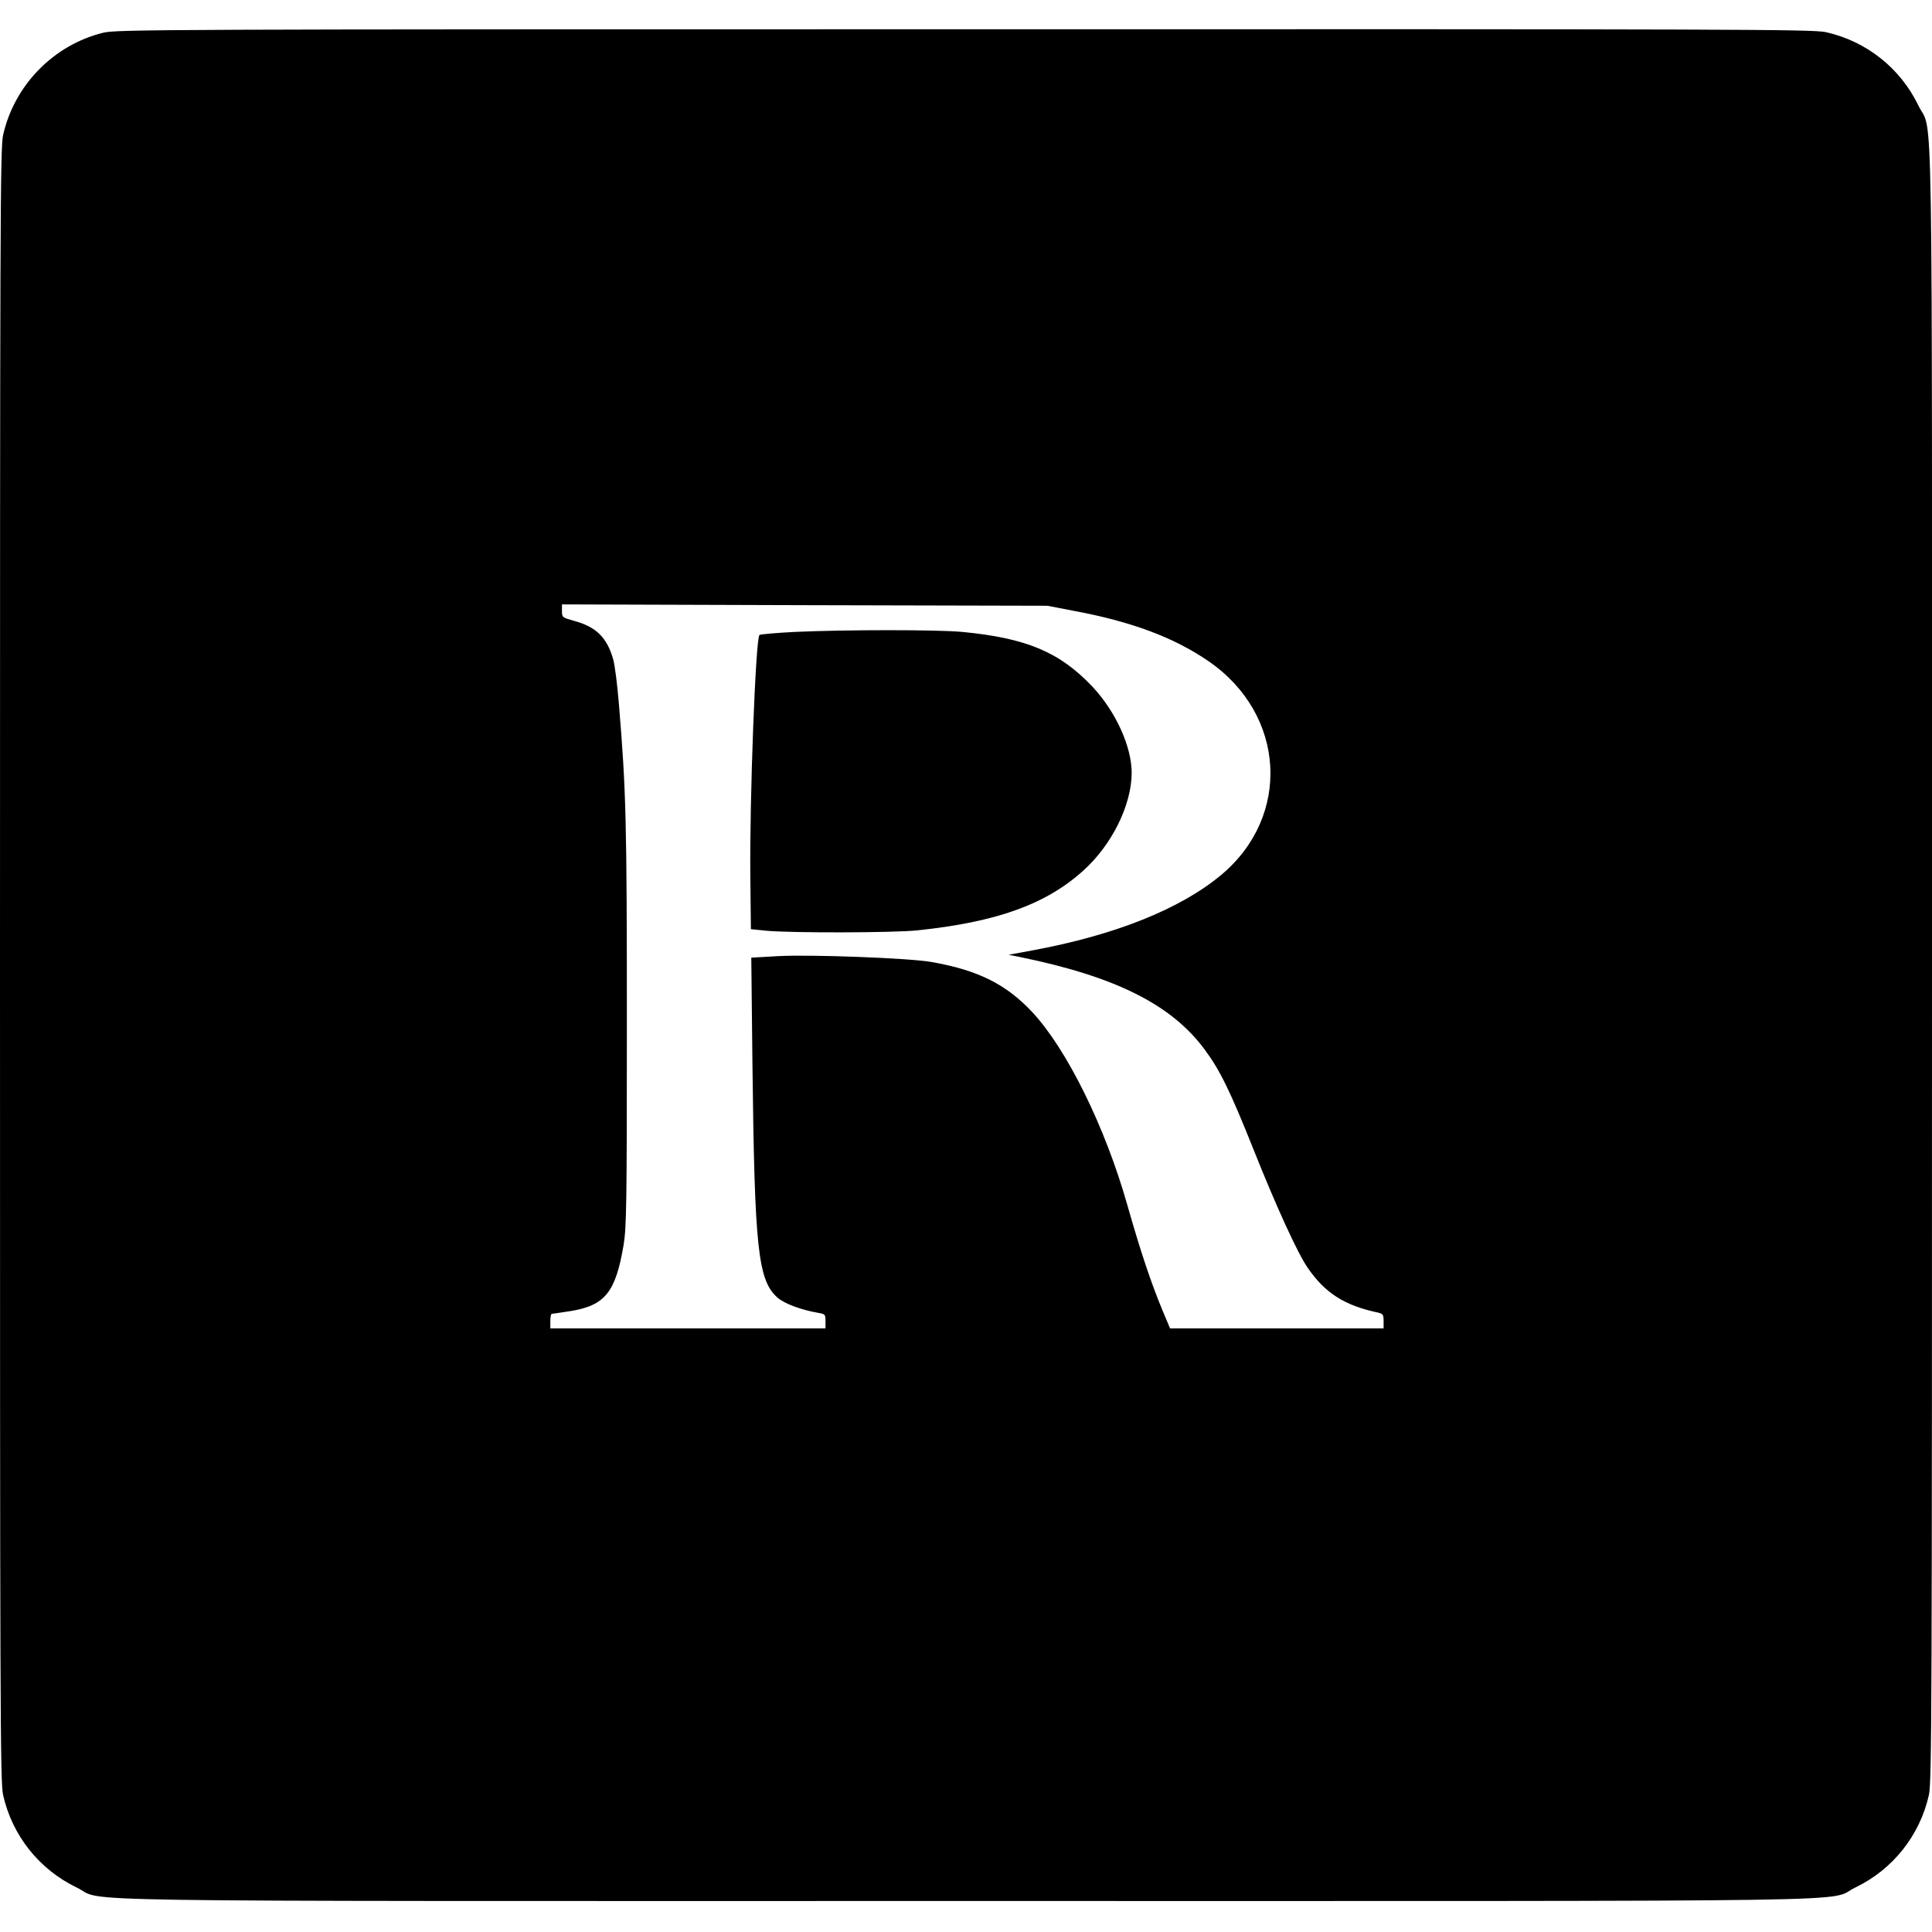 <?xml version="1.0" standalone="no"?>
<!DOCTYPE svg PUBLIC "-//W3C//DTD SVG 20010904//EN"
 "http://www.w3.org/TR/2001/REC-SVG-20010904/DTD/svg10.dtd">
<svg version="1.0" xmlns="http://www.w3.org/2000/svg"
 width="997pt" height="997pt" viewBox="0 0 997 997"
 preserveAspectRatio="xMidYMid meet">
<g transform="translate(0,997) scale(0.1,-0.1)"
fill="#000000" stroke="none">
<path d="M532 9801 c-255 -63 -458 -270 -516 -528 -15 -66 -16 -445 -16 -4283
0 -3838 1 -4217 16 -4283 47 -209 186 -384 379 -477 160 -77 -279 -70 4590
-70 4869 0 4430 -7 4590 70 193 93 332 268 379 477 15 66 16 445 16 4283 0
4696 7 4275 -70 4435 -93 193 -268 332 -477 379 -66 15 -456 16 -4445 15
-4165 0 -4376 -1 -4446 -18z m5013 -2984 c296 -55 516 -138 693 -260 397 -274
427 -799 64 -1102 -211 -176 -548 -311 -977 -390 l-120 -22 60 -12 c493 -101
782 -246 953 -479 78 -105 132 -216 252 -517 116 -291 226 -532 278 -607 90
-131 190 -195 365 -232 24 -6 27 -11 27 -44 l0 -37 -551 0 -551 0 -40 95 c-59
143 -112 301 -180 540 -114 403 -312 805 -491 997 -136 145 -281 217 -522 259
-114 20 -621 39 -789 30 l-139 -8 6 -552 c11 -952 28 -1113 130 -1203 36 -31
122 -63 210 -78 35 -6 37 -8 37 -43 l0 -37 -710 0 -710 0 0 38 c0 20 3 37 8
37 4 0 47 7 95 14 179 29 234 97 275 341 15 90 17 209 17 1140 0 1046 -4 1206
-41 1650 -8 99 -21 204 -30 234 -32 111 -87 166 -201 197 -61 17 -63 18 -63
51 l0 34 1253 -4 1252 -3 140 -27z"/>
<path d="M4101 6709 c-96 -5 -178 -12 -182 -16 -20 -22 -51 -852 -47 -1243 l3
-275 80 -8 c125 -12 658 -11 780 2 409 43 662 134 855 308 148 133 249 338
250 504 0 136 -82 317 -203 446 -169 178 -339 250 -671 282 -124 12 -605 12
-865 0z"/>
</g>
</svg>
